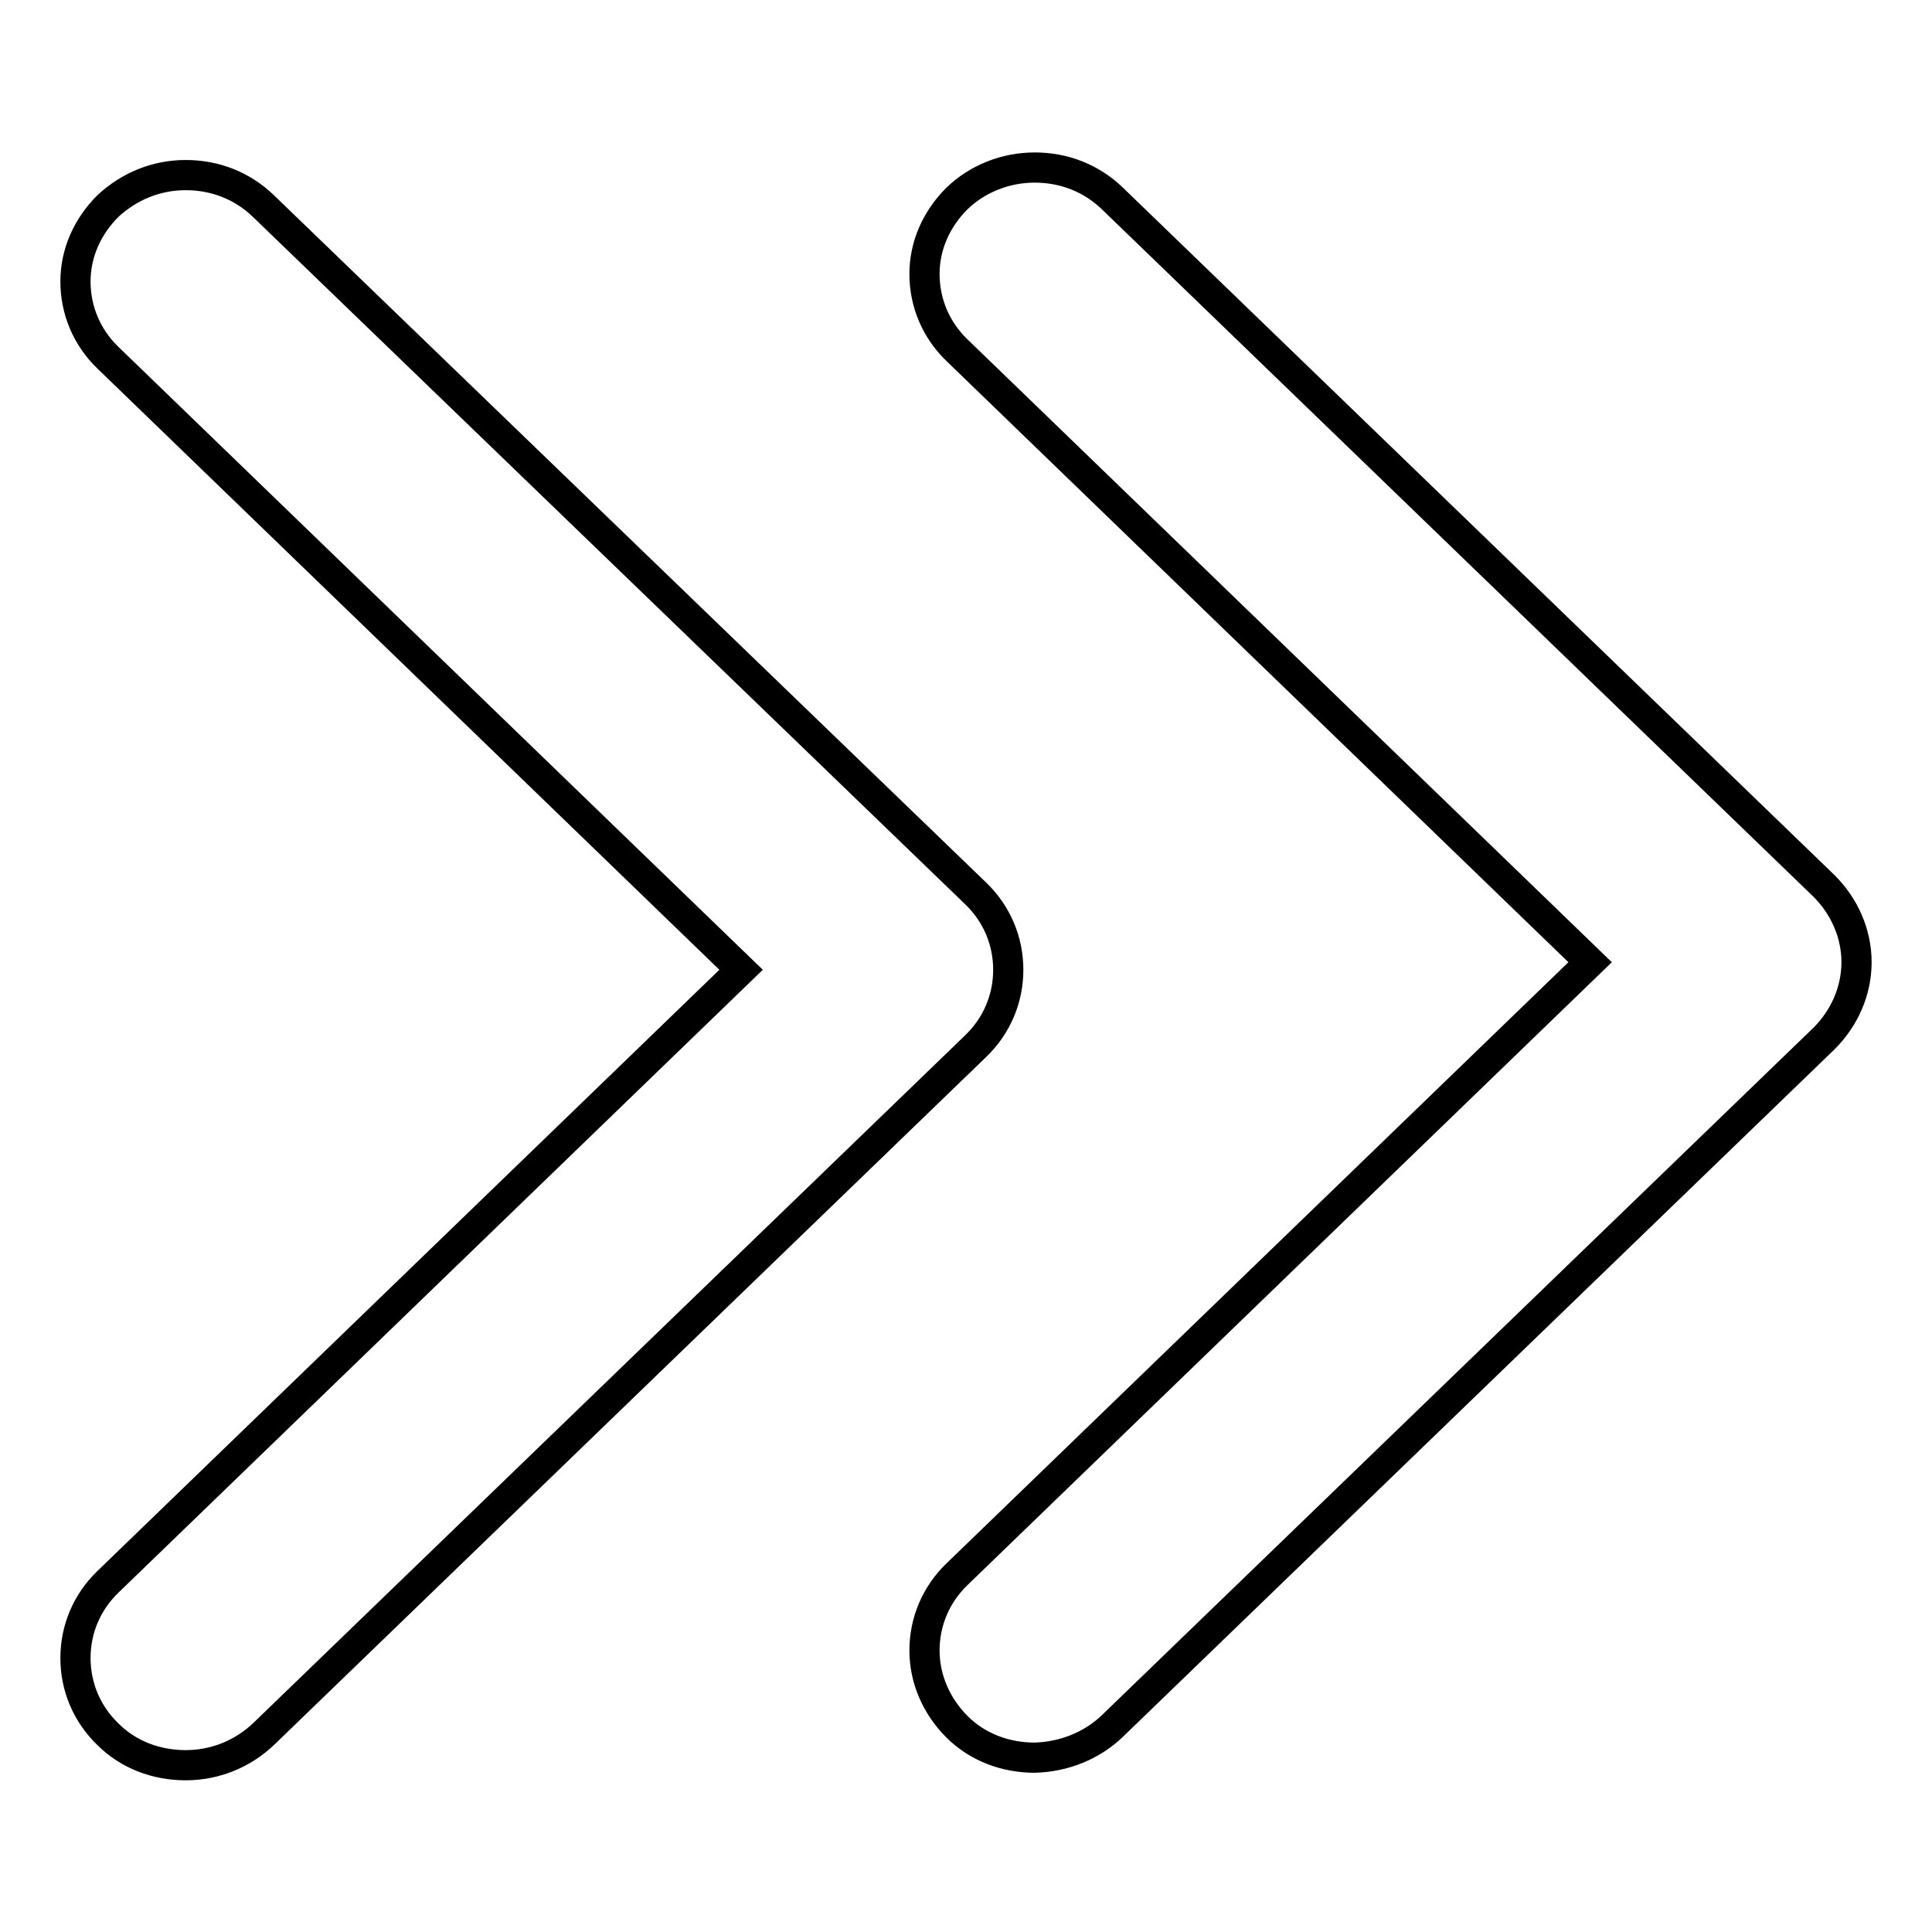 <?xml version="1.0" encoding="utf-8"?>
<!-- Svg Vector Icons : http://www.onlinewebfonts.com/icon -->
<!DOCTYPE svg PUBLIC "-//W3C//DTD SVG 1.1//EN" "http://www.w3.org/Graphics/SVG/1.1/DTD/svg11.dtd">
<svg version="1.1" xmlns="http://www.w3.org/2000/svg" xmlns:xlink="http://www.w3.org/1999/xlink" x="0px" y="0px" viewBox="0 0 256 256" enable-background="new 0 0 256 256" xml:space="preserve">
<g> <path stroke-width="4" fill-opacity="0" stroke="#000000"  d="M35,229.7l94.3-91.1c2.8-2.7,4.3-6.3,4.3-10.1c0-3.8-1.5-7.4-4.3-10.1L34.9,27.3c-2.8-2.7-6.4-4.1-10.3-4.1 c-3.9,0-7.5,1.5-10.3,4.1c-2.7,2.7-4.3,6.2-4.3,10c0,3.8,1.5,7.4,4.3,10.1l83.9,81.1l-83.9,81.1c-2.8,2.7-4.3,6.3-4.3,10.1 c0,3.8,1.5,7.4,4.3,10.1c2.7,2.7,6.4,4.1,10.3,4.1C28.5,233.9,32.2,232.4,35,229.7 M147.4,228.7l94.3-91.1 c2.7-2.7,4.3-6.3,4.3-10.1c0-3.8-1.6-7.4-4.3-10.1l-94.3-91.1c-2.8-2.7-6.4-4.1-10.3-4.1c-3.9,0-7.6,1.5-10.3,4.1 c-2.7,2.7-4.3,6.2-4.3,10c0,3.8,1.5,7.4,4.3,10.1l83.9,81.1l-83.9,81.1c-2.8,2.7-4.3,6.3-4.3,10.1c0,3.8,1.6,7.4,4.3,10.1 c2.7,2.7,6.4,4.1,10.3,4.1C141,232.8,144.7,231.3,147.4,228.7"/></g>
</svg>
